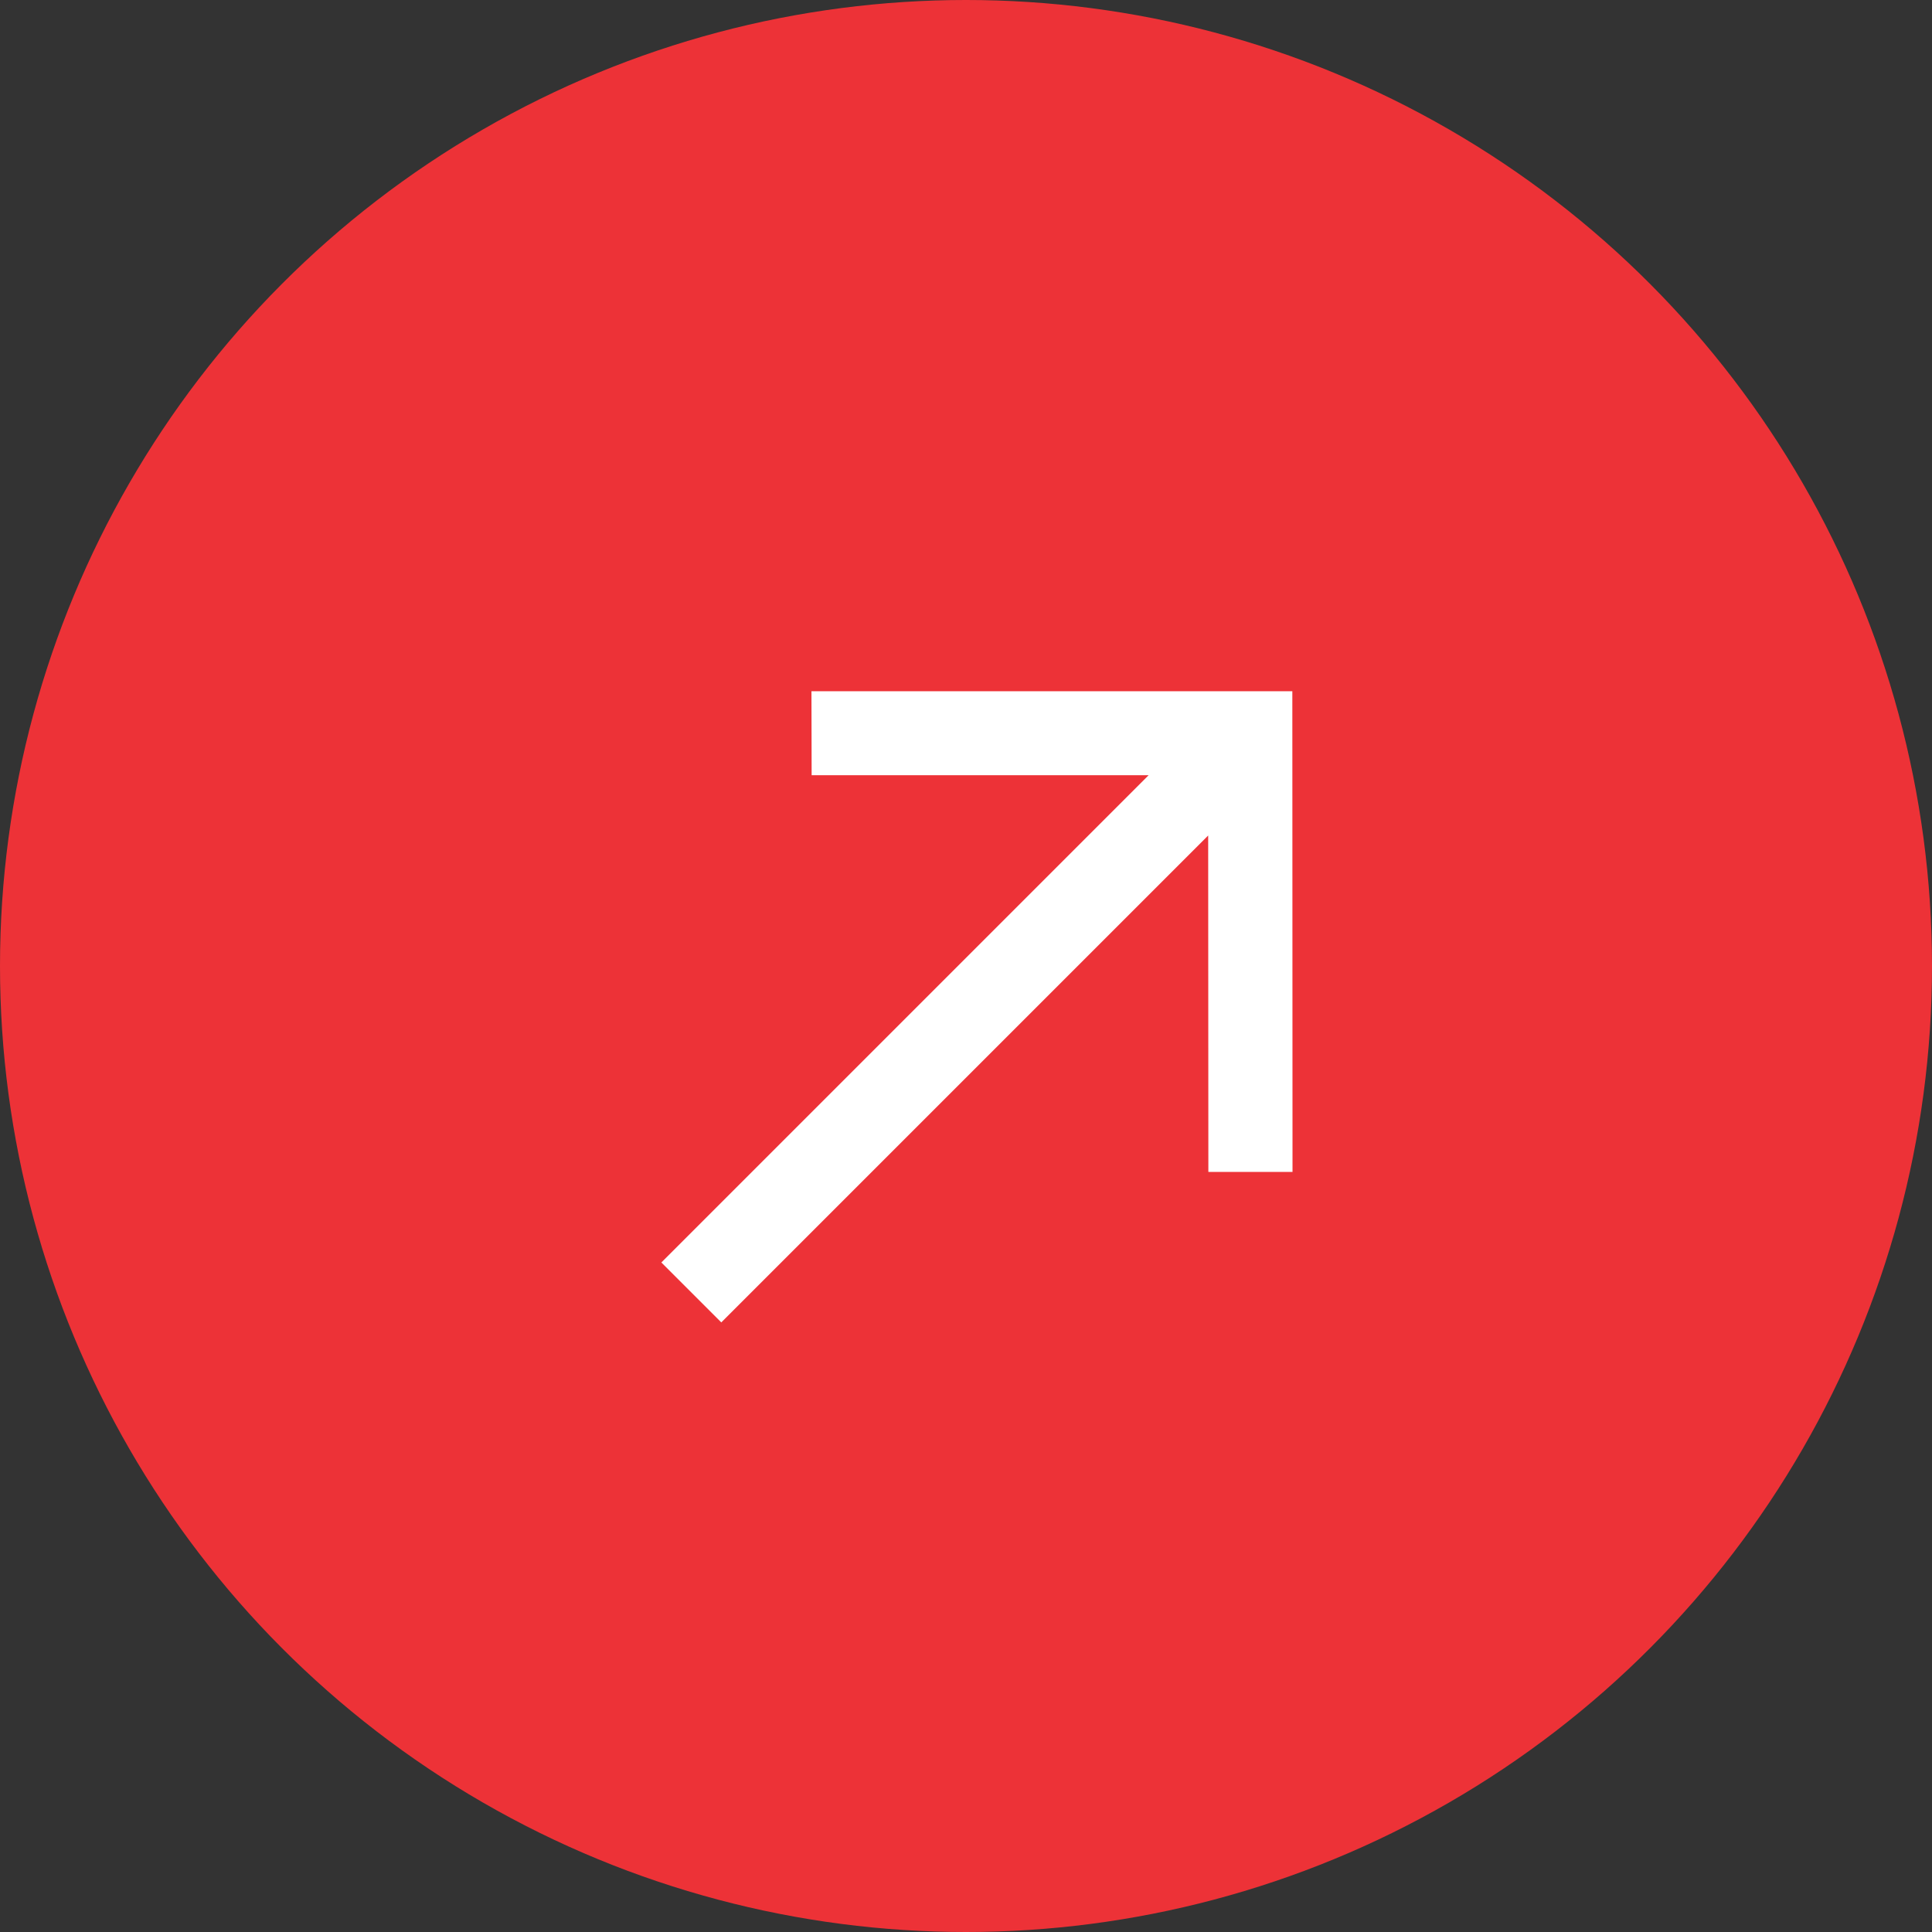 <svg xmlns="http://www.w3.org/2000/svg" width="30" height="30" viewBox="0 0 30 30">
  <rect x="0" y="0" width="30" height="30" fill="#333333" stroke="none"/>
  <g id="Group_163196" data-name="Group 163196" transform="translate(-1186 -396)">
    <circle id="Ellipse_393" data-name="Ellipse 393" cx="15" cy="15" r="15" transform="translate(1186 396)" fill="#ed3237"/>
    <path id="right-arrow_5_" data-name="right-arrow (5)" d="M7.92,0,7,.924l3.7,3.7H0V5.94H10.692L7,9.636l.924.924L13.2,5.28Z" transform="translate(1193 412.334) rotate(-45)" fill="#fff"/>
  </g>
</svg>
